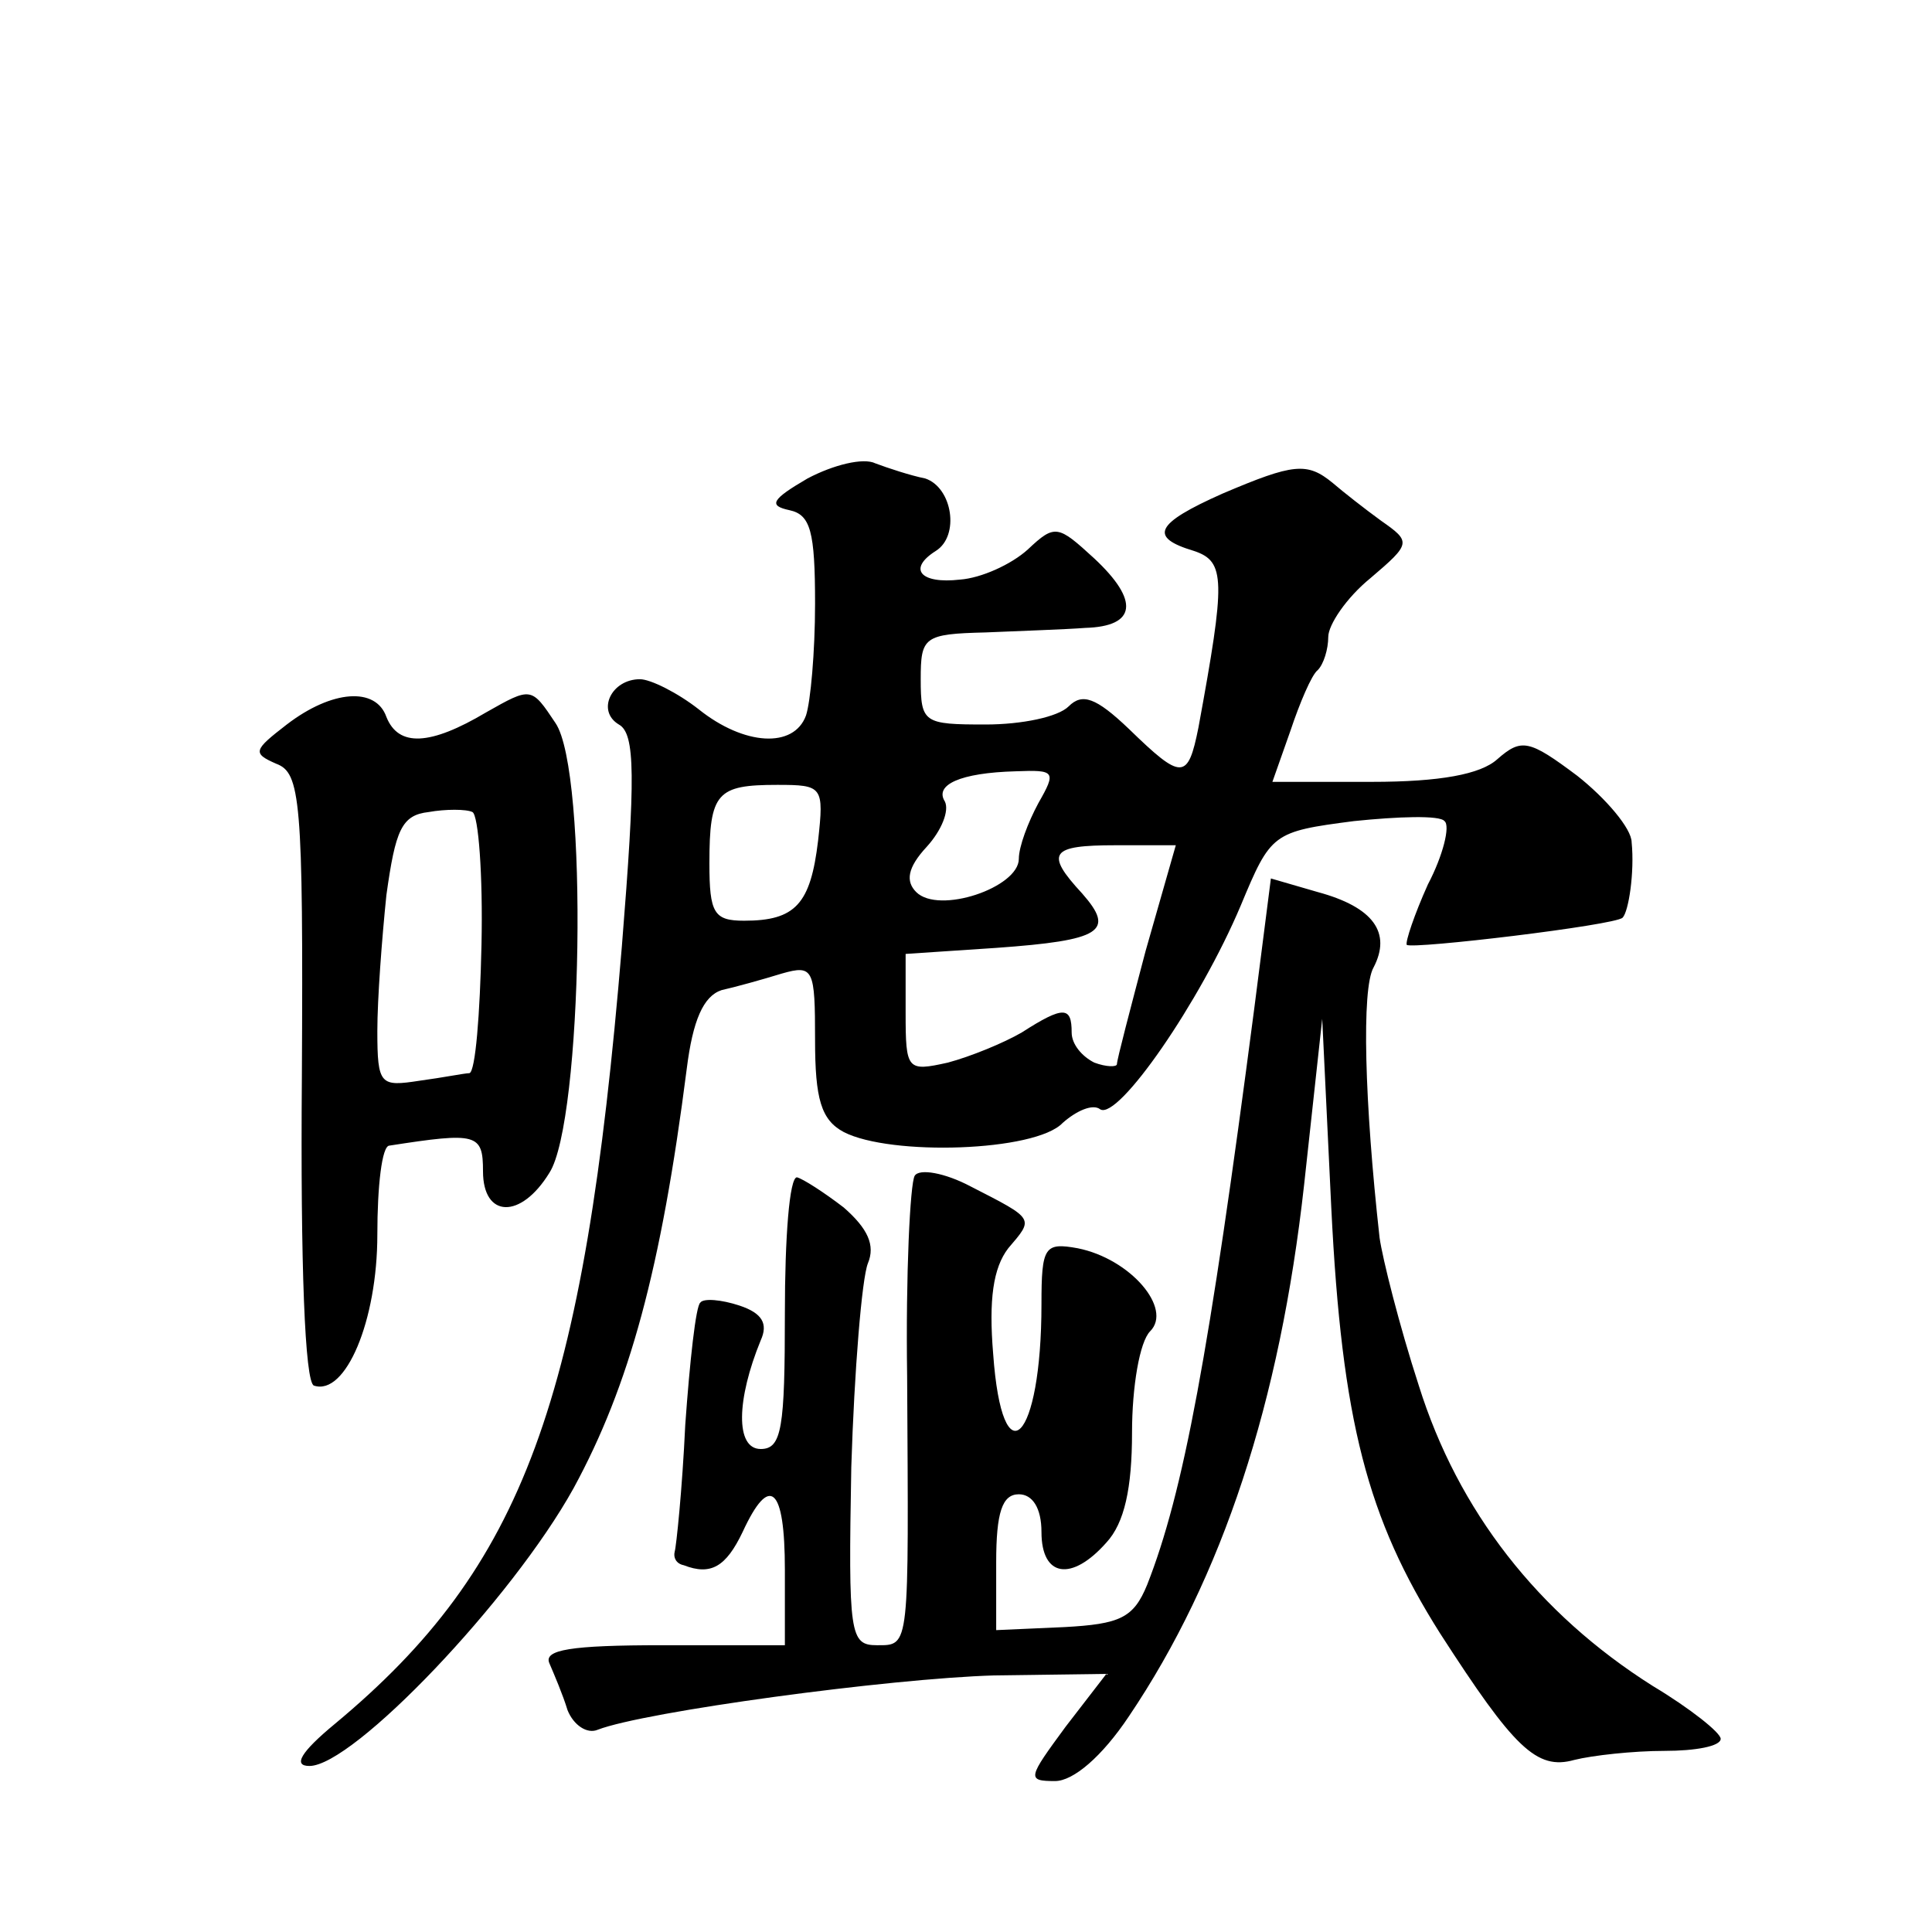 <?xml version="1.0" standalone="no"?>
<!DOCTYPE svg PUBLIC "-//W3C//DTD SVG 20010904//EN"
 "http://www.w3.org/TR/2001/REC-SVG-20010904/DTD/svg10.dtd">
<svg version="1.0" xmlns="http://www.w3.org/2000/svg"
 width="128pt" height="128pt" viewBox="0 0 128 128"
 preserveAspectRatio="xMidYMid meet">
<g transform="translate(0,128) scale(0.1,-0.1)"
fill="#0" stroke="none">
<path d="M535 963 c-24 -14 -26 -18 -12 -21 14 -3 17 -14 17 -62 0 -32 -3 -65 -6
-74 -8 -22 -41 -20 -71 4 -14 11 -32 20 -39 20 -19 0 -29 -21 -14 -30 11 -6 11
-35 2 -147 -25 -302 -65 -411 -190 -515 -23 -19 -28 -28 -17 -28 29 0 134 110 175
184 37 68 58 145 75 278 4 32 11 48 23 52 9 2 27 7 40 11 21 6 22 3 22 -44 0 -39
4 -53 19 -61 31 -16 127 -13 145 6 9 8 20 13 25 9 12 -7 66 71 93 135 20 48 21
49 75 56 29 3 57 4 60 0 4 -3 -1 -23 -11 -42 -9 -20 -15 -38 -14 -40 4 -3 138 13
143 18 4 4 8 30 6 50 0 9 -17 29 -36 44 -32 24 -37 25 -53 11 -11 -10 -38 -15 -83
-15 l-66 0 12 34 c6 18 14 37 18 40 4 4 7 14 7 22 0 8 12 26 28 39 27 23 27 24
7 38 -11 8 -25 19 -32 25 -17 14 -26 13 -73 -7 -45 -20 -49 -29 -19 -38 21 -7 21
-19 3 -117 -7 -35 -11 -35 -46 -1 -22 21 -31 24 -40 15 -7 -7 -31 -12 -55 -12 -41
0 -43 1 -43 30 0 28 2 30 43 31 23 1 53 2 66 3 34 1 36 18 6 46 -24 22 -26 23 -44
6 -11 -10 -31 -19 -45 -20 -26 -3 -35 7 -16 19 16 10 11 42 -7 48 -10 2 -25 7 -33
10 -8 4 -28 -1 -45 -10z m153 -215 c-7 -13 -13 -29 -13 -37 0 -19 -53 -37 -68 -22
-7 7 -6 16 7 30 10 11 15 24 12 30 -7 11 10 19 47 20 26 1 27 0 15 -21z m-146 -25
c-5 -42 -15 -53 -49 -53 -20 0 -23 5 -23 38 0 47 5 52 45 52 30 0 31 -1 27 -37z
m217 -73 c-10 -38 -19 -72 -19 -75 0 -2 -7 -2 -15 1 -8 4 -15 12 -15 20 0 17 -5
18 -33 0 -12 -7 -34 -16 -49 -20 -27 -6 -28 -5 -28 33 l0 39 60 4 c70 5 79 11 57
36 -25 27 -21 32 22 32 l40 0 -20 -70z M190 800 c-22 -17 -23 -19 -7 -26 16 -6
18 -23 17 -207 -1 -125 2 -203 8 -205 21 -7 42 43 42 100 0 32 3 59 8 59 58 9 62
8 62 -17 0 -31 25 -32 44 -1 22 34 26 266 4 298 -16 24 -16 24 -46 7 -37 -22 -58
-23 -66 -3 -7 20 -36 18 -66 -5z m129 -146 c-1 -46 -4 -84 -8 -85 -3 0 -18 -3 -33
-5 -26 -4 -28 -3 -28 33 0 21 3 61 6 90 6 43 10 53 28 55 11 2 25 2 29 0 4 -2 7
-42 6 -88z M831 612 c-30 -230 -47 -321 -71 -382 -9 -22 -18 -26 -55 -28 l-45 -2
0 45 c0 33 4 45 15 45 9 0 15 -9 15 -25 0 -30 20 -33 43 -7 12 13 17 36 17 73 0
30 5 60 12 67 15 15 -13 48 -48 55 -22 4 -24 1 -24 -37 0 -91 -26 -117 -32 -33
-3 36 0 57 10 70 17 20 18 19 -25 41 -17 9 -34 12 -37 7 -3 -5 -6 -65 -5 -133 1
-181 2 -178 -20 -178 -18 0 -19 7 -17 118 2 64 7 125 11 135 5 12 0 23 -16 37 -13
10 -27 19 -31 20 -5 0 -8 -40 -8 -90 0 -76 -2 -90 -16 -90 -17 0 -16 33 0 72 5
11 1 18 -14 23 -12 4 -24 5 -26 2 -3 -2 -7 -39 -10 -81 -2 -43 -6 -81 -7 -84 -1
-4 1 -8 6 -9 18 -7 28 -1 39 22 18 39 28 30 28 -25 l0 -50 -81 0 c-61 0 -79 -3
-75 -12 3 -7 9 -21 12 -31 4 -10 13 -16 20 -13 31 12 193 34 263 36 l74 1 -27 -35
c-25 -34 -26 -36 -7 -36 12 0 31 16 49 43 62 92 100 208 116 352 l12 110 6 -125
c7 -142 24 -206 72 -282 49 -76 64 -91 89 -84 12 3 39 6 60 6 20 0 37 3 37 8 0
4 -20 20 -45 35 -76 48 -129 116 -155 199 -13 40 -24 84 -26 98 -10 90 -12 165
-4 179 12 23 0 40 -37 50 l-31 9 -11 -86z"/>
</g>
</svg>
